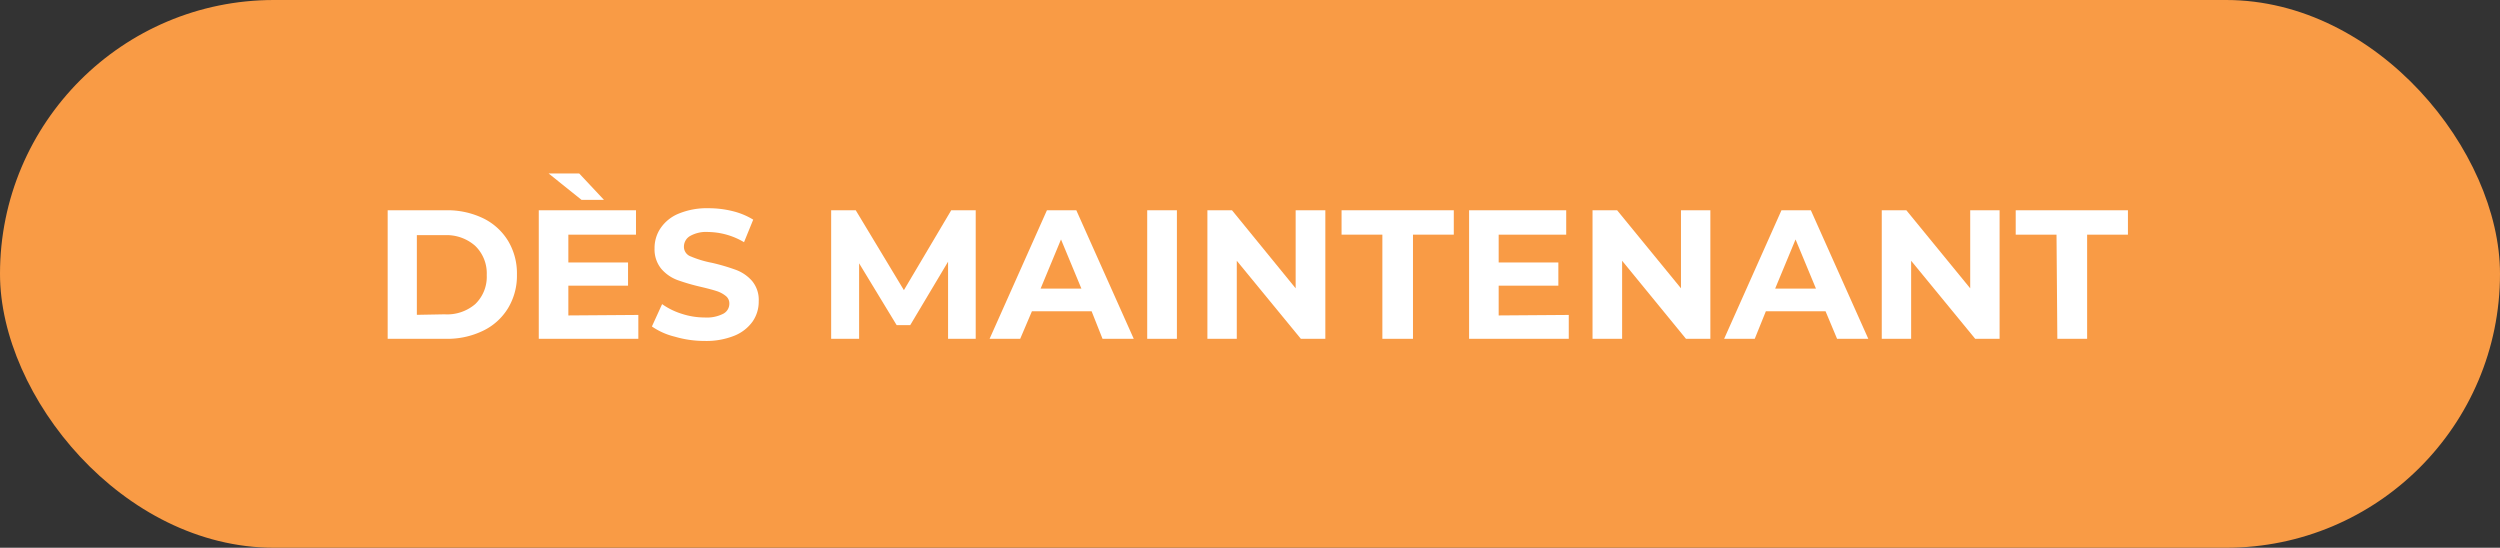 <svg xmlns="http://www.w3.org/2000/svg" viewBox="0 0 245.05 53.69"><rect x="0" y="0" width="245.05" height="53.69" fill="#333333" stroke="none"/><g id="Layer_2" data-name="Layer 2"><g id="BANNER"><rect width="245.05" height="53.69" rx="26.85" style="fill:#f99b45"/><path d="M38,20.61h5.72a8.08,8.08,0,0,1,3.63.78,5.86,5.86,0,0,1,2.44,2.2,6.17,6.17,0,0,1,.88,3.32,6.13,6.13,0,0,1-.88,3.31,5.79,5.79,0,0,1-2.44,2.2,8,8,0,0,1-3.63.79H38Zm5.58,10.2a4.23,4.23,0,0,0,3-1,3.71,3.71,0,0,0,1.13-2.85,3.75,3.75,0,0,0-1.13-2.86,4.23,4.23,0,0,0-3-1.05H40.86v7.81Z" style="fill:#fff"/><path d="M62.57,30.87v2.34H52.81V20.61h9.53V23H55.71v2.73h5.85V28H55.71v2.92ZM53.77,17h3l2.43,2.59H57Z" style="fill:#fff"/><path d="M66.14,33A6.67,6.67,0,0,1,63.9,32l1-2.19a6.82,6.82,0,0,0,1.93.95,7.22,7.22,0,0,0,2.23.36,3.55,3.55,0,0,0,1.84-.37,1.11,1.11,0,0,0,.59-1,.92.92,0,0,0-.35-.74,2.75,2.75,0,0,0-.9-.48c-.37-.12-.86-.25-1.49-.4a20.31,20.31,0,0,1-2.35-.68,3.87,3.87,0,0,1-1.58-1.1,3,3,0,0,1-.66-2,3.45,3.45,0,0,1,.6-2,3.93,3.93,0,0,1,1.79-1.42,7.26,7.26,0,0,1,2.92-.52,9.78,9.78,0,0,1,2.36.29,7,7,0,0,1,2,.83l-.9,2.21a7.05,7.05,0,0,0-3.5-1,3.2,3.2,0,0,0-1.8.4,1.2,1.2,0,0,0-.59,1,1,1,0,0,0,.68,1,10.19,10.19,0,0,0,2.06.62,20.08,20.08,0,0,1,2.35.69,3.92,3.92,0,0,1,1.58,1.08,2.89,2.89,0,0,1,.66,2,3.4,3.4,0,0,1-.61,2A4.07,4.07,0,0,1,72,32.9a7.4,7.4,0,0,1-2.94.52A10.29,10.29,0,0,1,66.14,33Z" style="fill:#fff"/><path d="M92.93,33.21V25.65l-3.71,6.22H87.89l-3.68-6.06v7.4H81.47V20.61h2.41l4.72,7.83,4.64-7.83h2.4l0,12.6Z" style="fill:#fff"/><path d="M107,30.51h-5.85L100,33.21H97l5.62-12.6h2.88l5.63,12.6h-3.06ZM106,28.29l-2-4.82-2,4.82Z" style="fill:#fff"/><path d="M112.45,20.61h2.91v12.6h-2.91Z" style="fill:#fff"/><path d="M129.91,20.61v12.6h-2.4l-6.28-7.65v7.65h-2.88V20.61h2.41L127,28.26V20.61Z" style="fill:#fff"/><path d="M135.5,23h-4V20.61h11V23h-4V33.21H135.5Z" style="fill:#fff"/><path d="M153.77,30.87v2.34H144V20.61h9.52V23h-6.62v2.73h5.85V28h-5.85v2.92Z" style="fill:#fff"/><path d="M167.65,20.61v12.6h-2.39L159,25.56v7.65H156.1V20.61h2.41l6.26,7.65V20.61Z" style="fill:#fff"/><path d="M178.94,30.51h-5.85L172,33.21h-3l5.62-12.6h2.88l5.63,12.6h-3.06ZM178,28.29l-2-4.82-2,4.82Z" style="fill:#fff"/><path d="M196,20.61v12.6h-2.39l-6.28-7.65v7.65h-2.88V20.61h2.41l6.26,7.65V20.61Z" style="fill:#fff"/><path d="M201.58,23h-4V20.61h11V23h-4V33.21h-2.92Z" style="fill:#fff"/></g></g></svg>